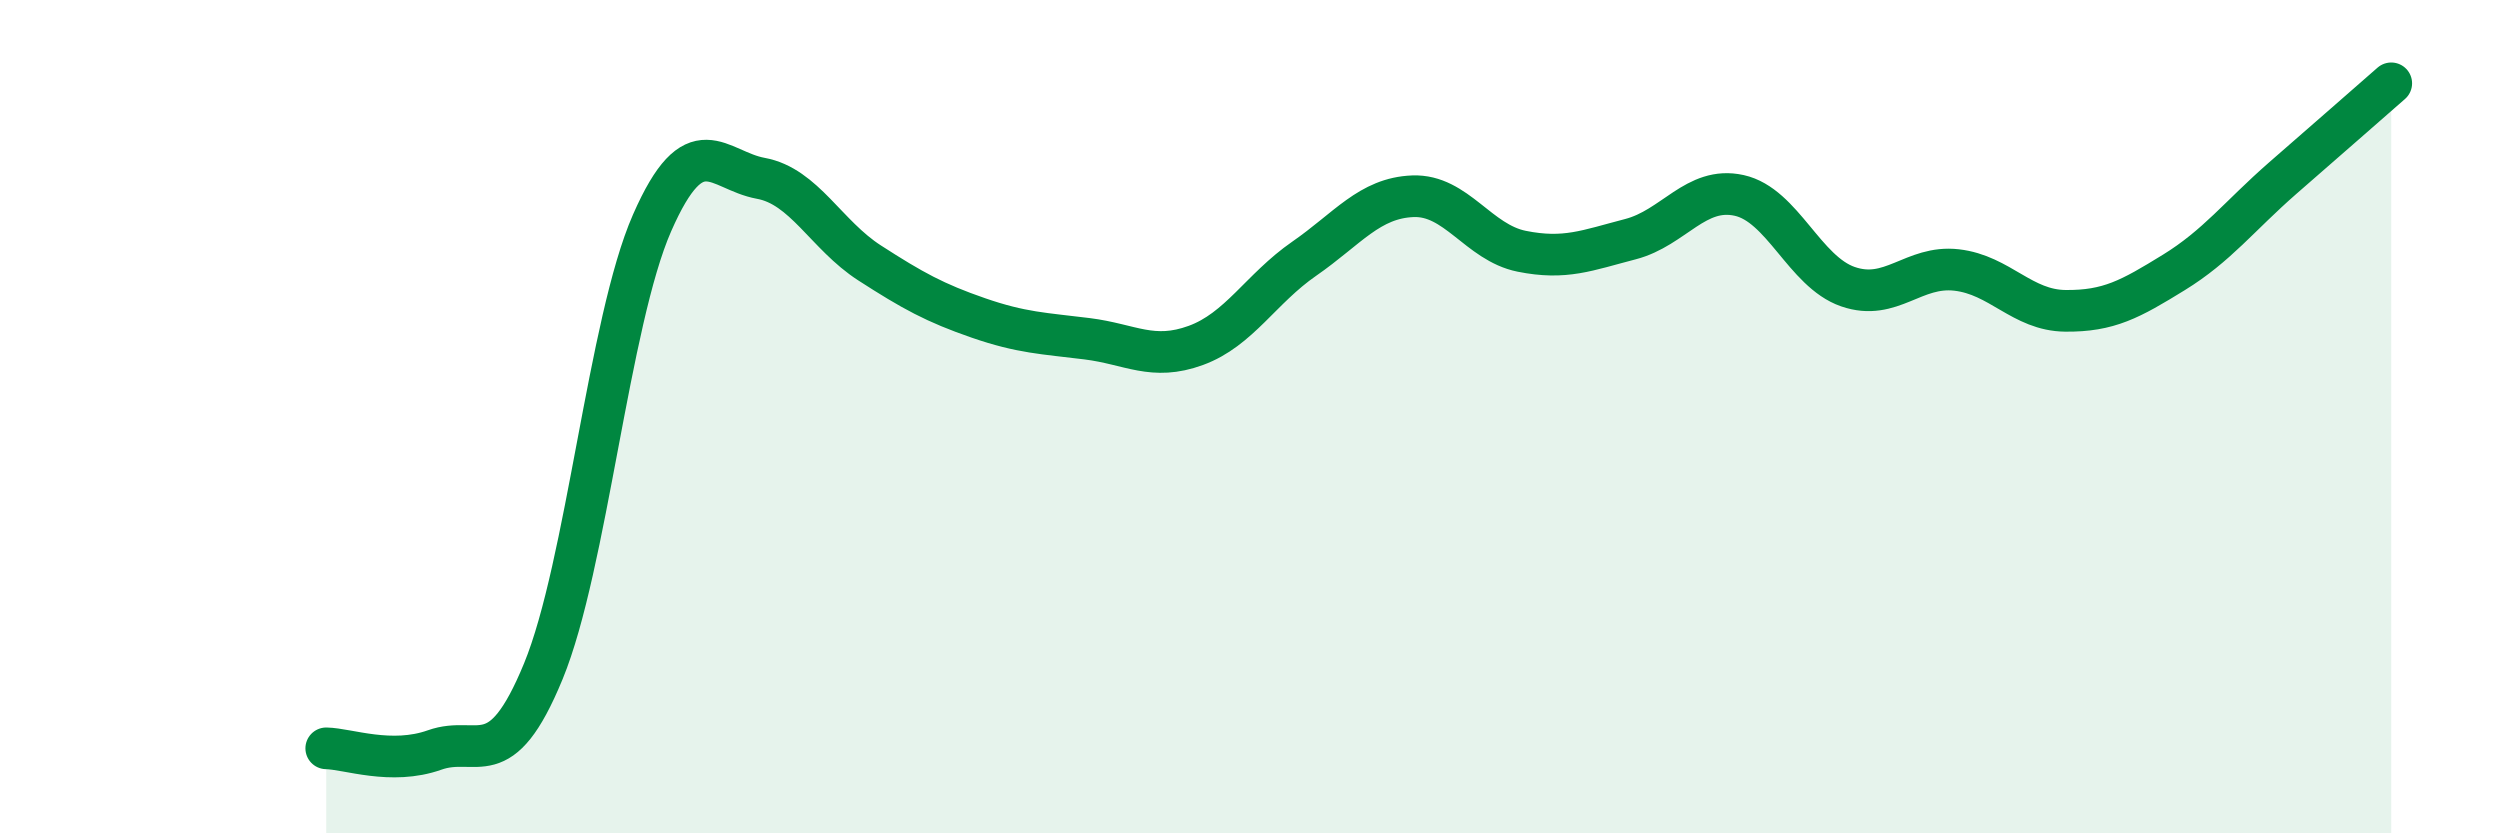 
    <svg width="60" height="20" viewBox="0 0 60 20" xmlns="http://www.w3.org/2000/svg">
      <path
        d="M 7.83,17.96 C 8.35,17.97 9.39,18.37 10.43,18 C 11.47,17.63 12,18.64 13.04,16.11 C 14.08,13.58 14.61,7.72 15.65,5.35 C 16.69,2.98 17.22,4.09 18.26,4.28 C 19.3,4.47 19.83,5.64 20.87,6.31 C 21.91,6.98 22.44,7.27 23.48,7.63 C 24.52,7.99 25.05,8 26.09,8.13 C 27.13,8.26 27.66,8.67 28.7,8.29 C 29.74,7.91 30.26,6.93 31.3,6.21 C 32.34,5.49 32.87,4.75 33.91,4.71 C 34.95,4.67 35.48,5.82 36.52,6.03 C 37.56,6.24 38.09,6.01 39.13,5.74 C 40.17,5.47 40.7,4.46 41.74,4.69 C 42.78,4.92 43.31,6.52 44.35,6.88 C 45.39,7.24 45.92,6.36 46.96,6.48 C 48,6.6 48.53,7.45 49.57,7.46 C 50.61,7.47 51.13,7.18 52.17,6.54 C 53.21,5.9 53.74,5.19 54.78,4.28 C 55.82,3.37 56.87,2.46 57.39,2L57.39 20L7.83 20Z"
        fill="#008740"
        opacity="0.1"
        stroke-linecap="round"
        stroke-linejoin="round"
      />
      <path
        d="M 7.83,17.96 C 8.35,17.97 9.39,18.37 10.43,18 C 11.47,17.63 12,18.64 13.04,16.11 C 14.08,13.58 14.61,7.72 15.65,5.35 C 16.69,2.98 17.22,4.09 18.26,4.28 C 19.3,4.47 19.83,5.64 20.87,6.31 C 21.91,6.98 22.44,7.27 23.48,7.63 C 24.52,7.99 25.05,8 26.09,8.13 C 27.13,8.26 27.66,8.67 28.7,8.29 C 29.74,7.91 30.26,6.93 31.3,6.21 C 32.34,5.49 32.87,4.75 33.91,4.71 C 34.95,4.67 35.48,5.82 36.52,6.03 C 37.56,6.24 38.09,6.01 39.13,5.74 C 40.17,5.47 40.7,4.46 41.74,4.69 C 42.78,4.92 43.31,6.52 44.35,6.88 C 45.39,7.24 45.92,6.36 46.96,6.48 C 48,6.6 48.53,7.45 49.57,7.46 C 50.61,7.47 51.13,7.18 52.17,6.54 C 53.21,5.9 53.74,5.19 54.78,4.28 C 55.82,3.37 56.87,2.46 57.39,2"
        stroke="#008740"
        stroke-width="1"
        fill="none"
        stroke-linecap="round"
        stroke-linejoin="round"
      />
    </svg>
  